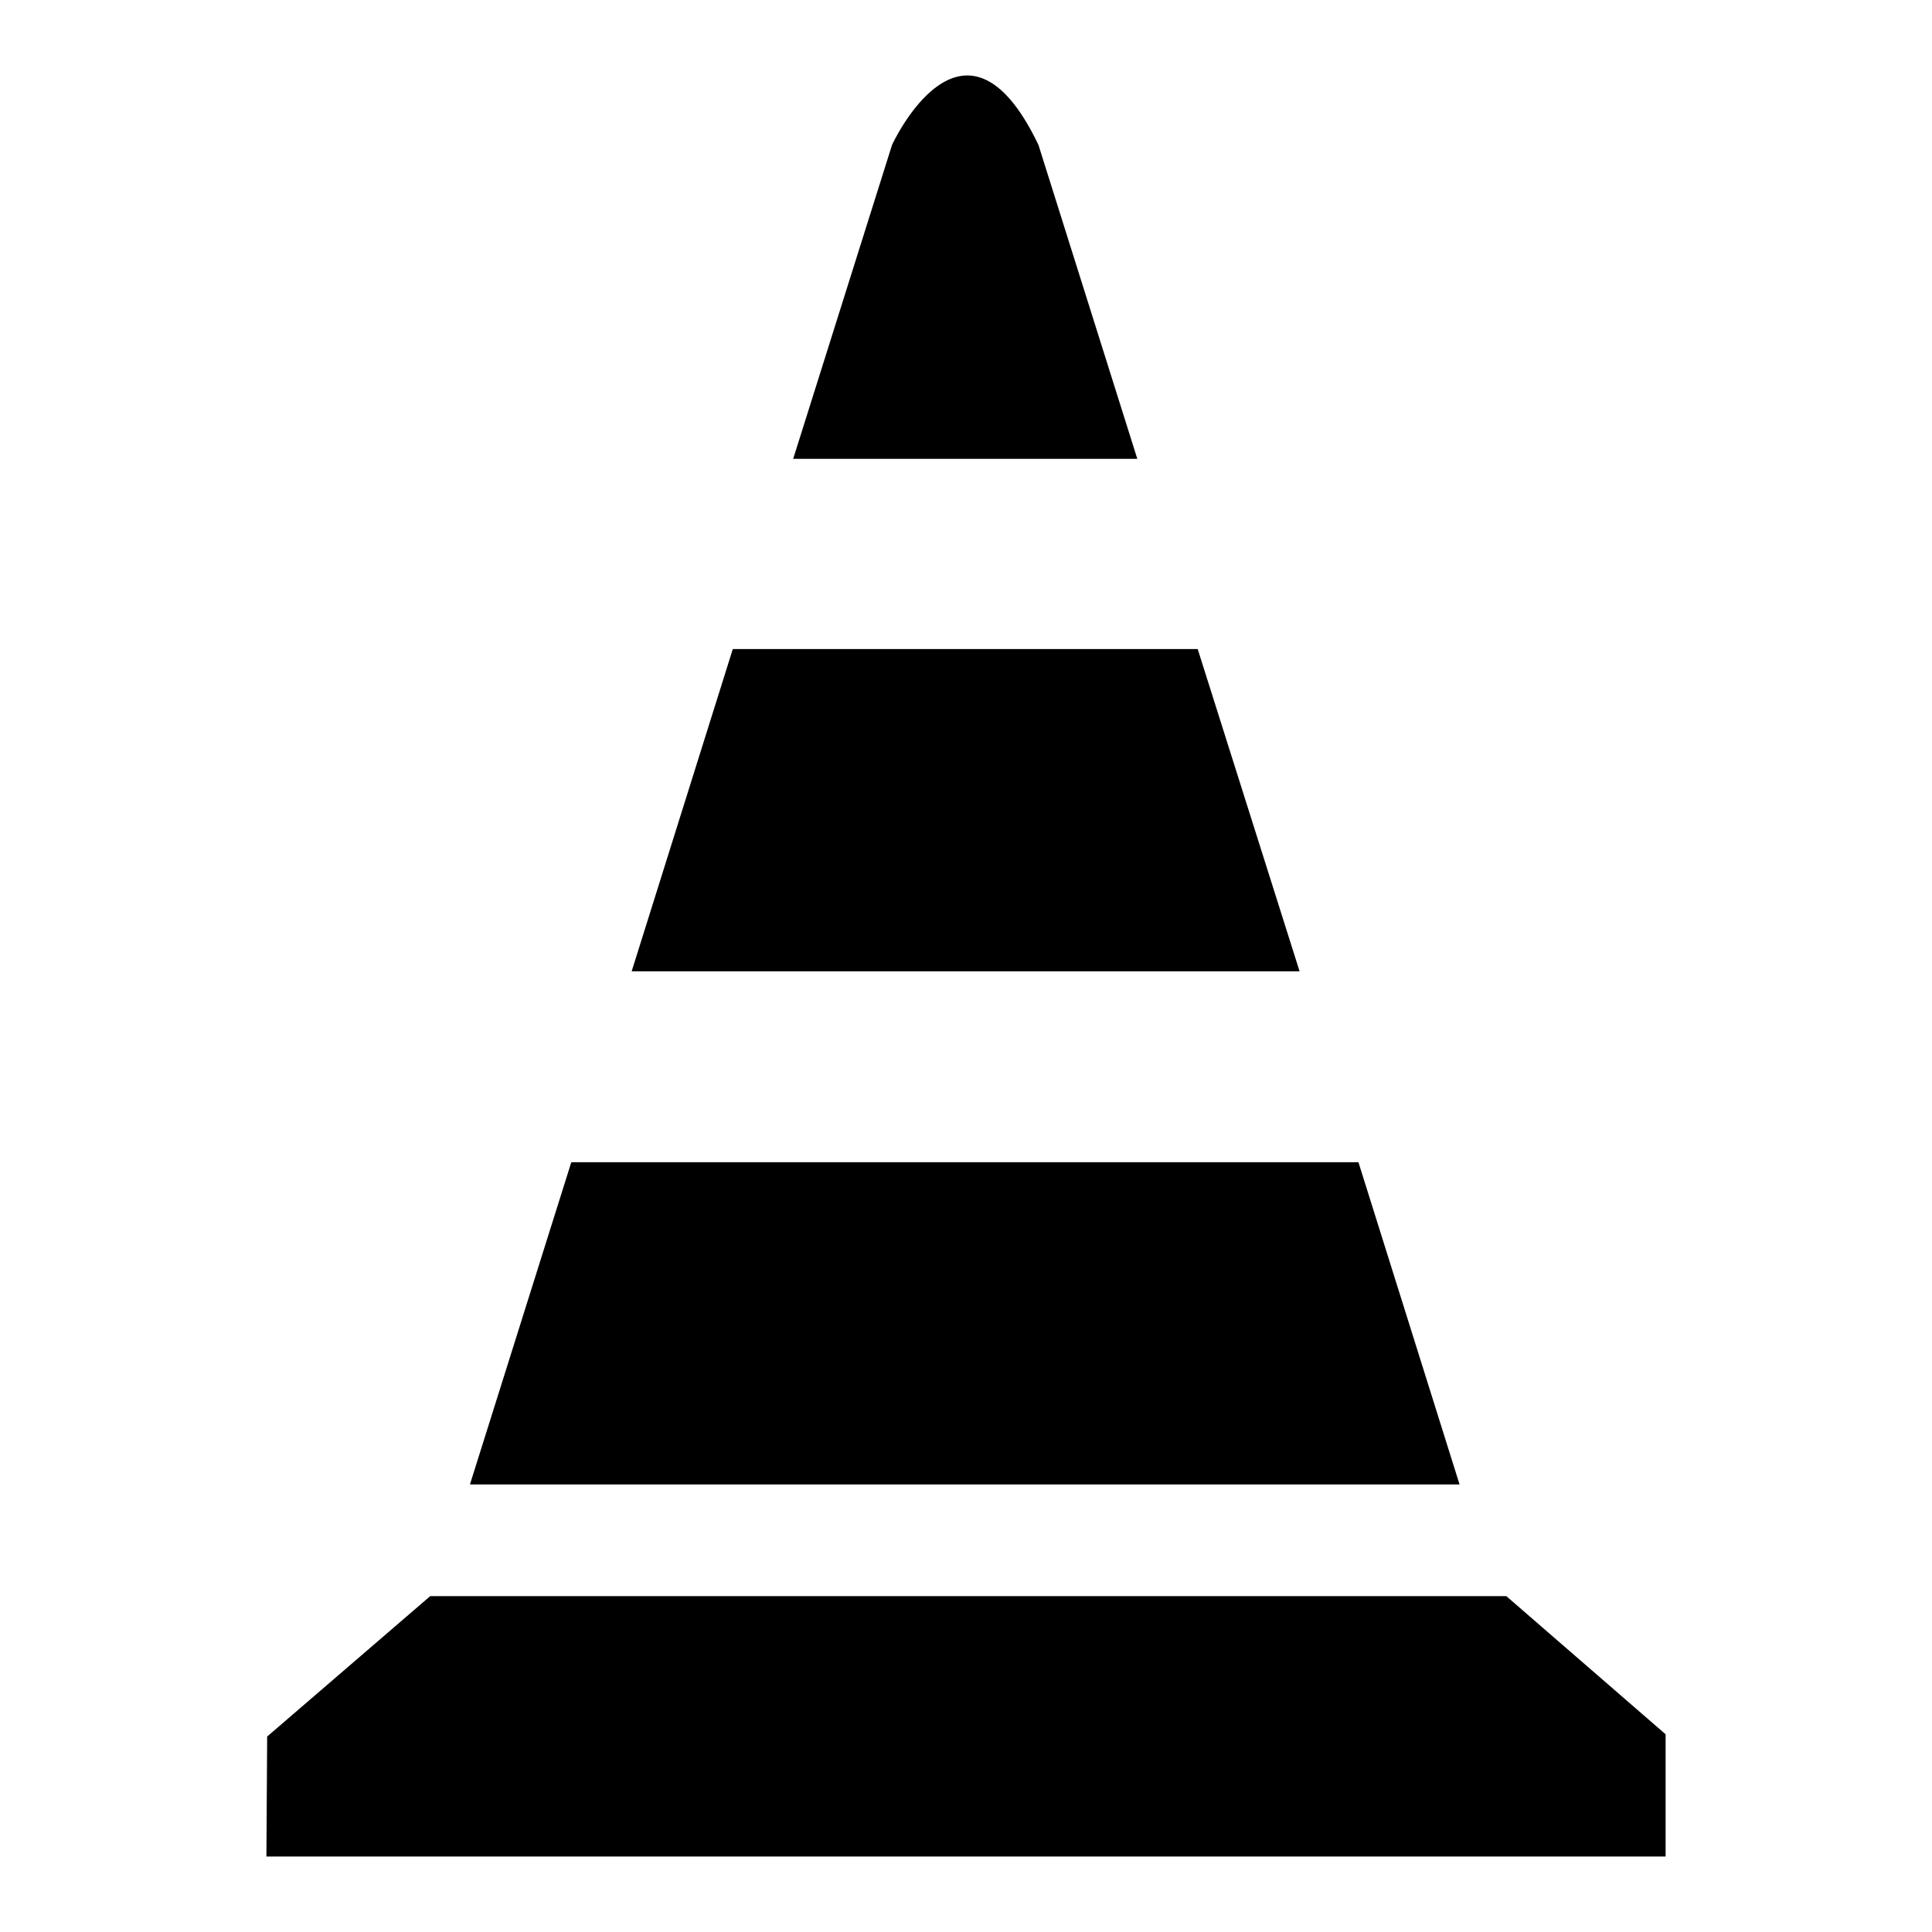 <?xml version="1.0" encoding="utf-8"?>
<!-- Svg Vector Icons : http://www.onlinewebfonts.com/icon -->
<!DOCTYPE svg PUBLIC "-//W3C//DTD SVG 1.1//EN" "http://www.w3.org/Graphics/SVG/1.1/DTD/svg11.dtd">
<svg version="1.1" xmlns="http://www.w3.org/2000/svg" xmlns:xlink="http://www.w3.org/1999/xlink" x="0px" y="0px" viewBox="0 0 256 256" enable-background="new 0 0 256 256" xml:space="preserve">
<g><g><g><path fill="#000000" d="M220.7,246H35.3l0.1-15.9L57,211.5h142.6l21.1,18.3L220.7,246z M62.3,196.6L75.7,154h104.3l13.4,42.7H62.3z M83.7,128.7L97.1,86h61.6l13.5,42.7H83.7z M118.2,19.2c0,0,9.5-20.7,19.4,0l13.1,41.6h-45.6L118.2,19.2z"/></g><g></g><g></g><g></g><g></g><g></g><g></g><g></g><g></g><g></g><g></g><g></g><g></g><g></g><g></g><g></g></g></g>
</svg>